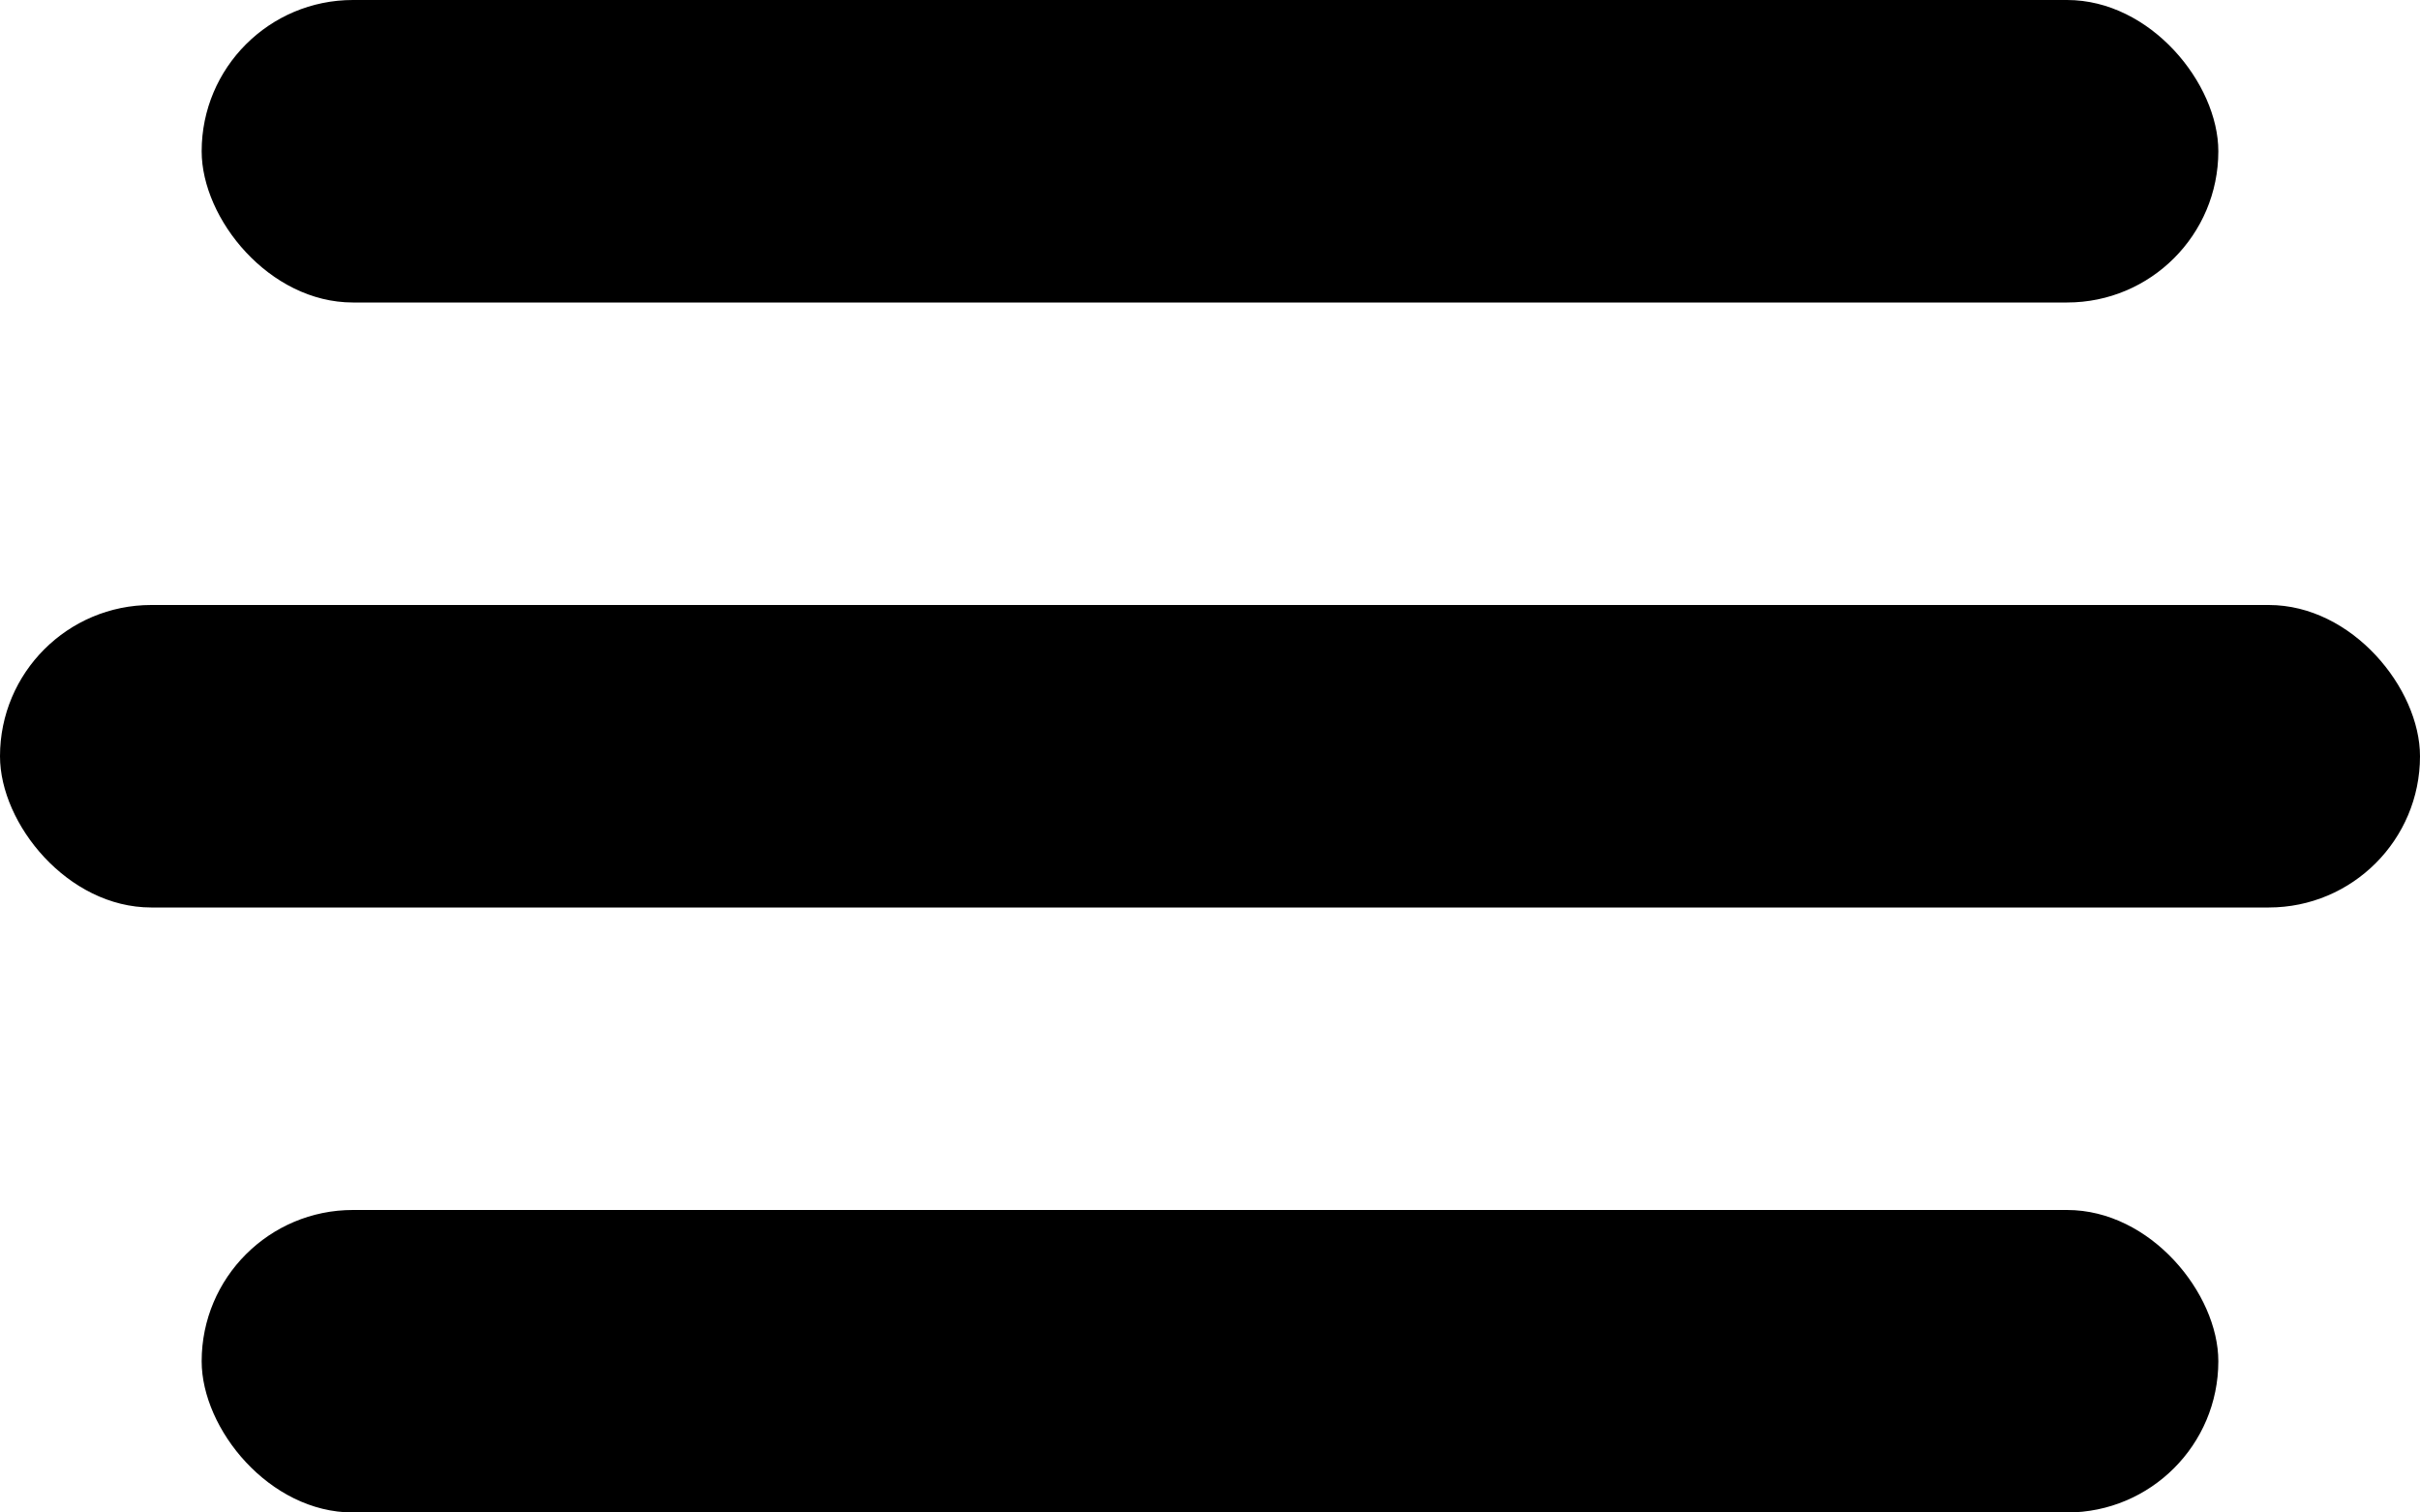 <svg width="24" height="15" viewBox="0 0 24 15" fill="none" xmlns="http://www.w3.org/2000/svg">
<rect x="2" width="20" height="3" rx="1.5" fill="black"/>
<rect y="6" width="24" height="3" rx="1.5" fill="black"/>
<rect x="2" y="12" width="20" height="3" rx="1.5" fill="black"/>
</svg>
